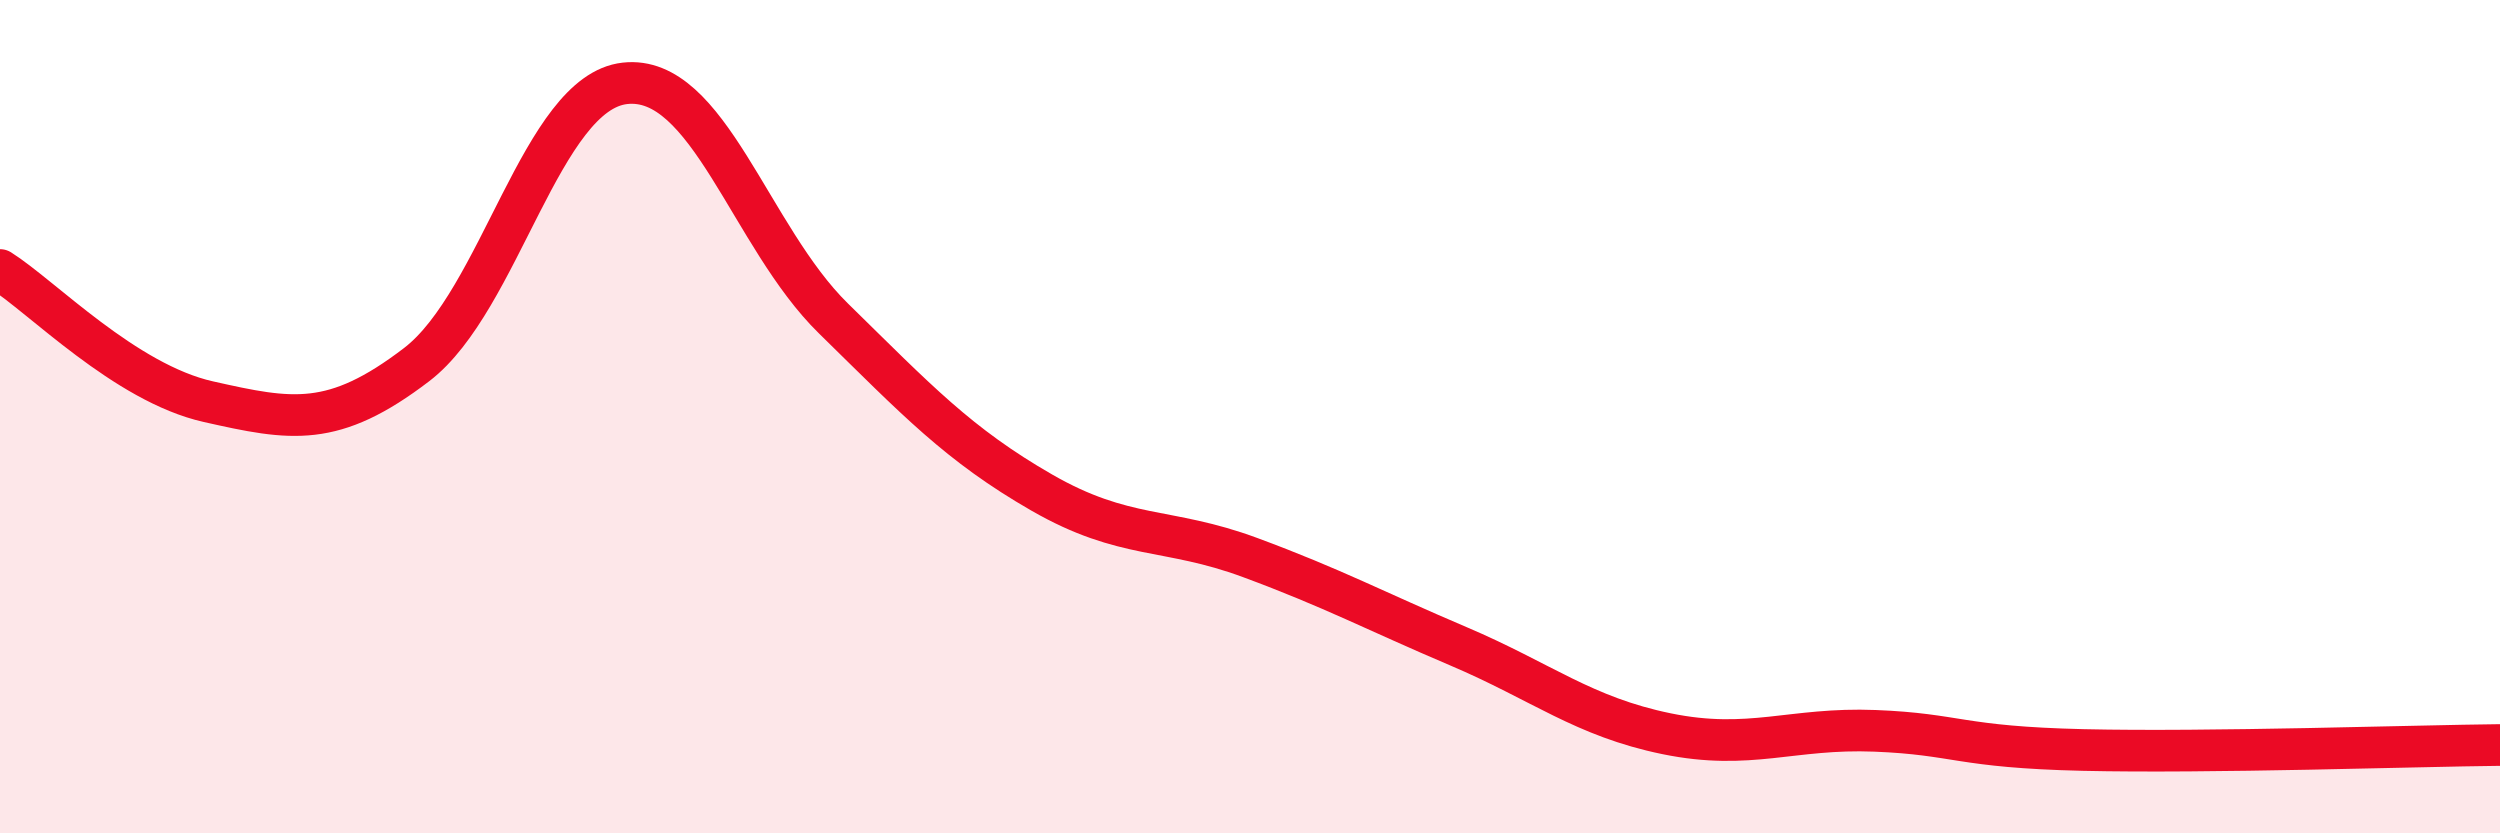 
    <svg width="60" height="20" viewBox="0 0 60 20" xmlns="http://www.w3.org/2000/svg">
      <path
        d="M 0,6.48 C 1,7.11 3,9.19 5,9.64 C 7,10.09 8,10.28 10,8.75 C 12,7.22 13,2.22 15,2 C 17,1.78 18,5.68 20,7.64 C 22,9.6 23,10.67 25,11.82 C 27,12.97 28,12.64 30,13.38 C 32,14.12 33,14.66 35,15.51 C 37,16.36 38,17.2 40,17.61 C 42,18.02 43,17.46 45,17.54 C 47,17.62 47,17.93 50,18 C 53,18.07 58,17.9 60,17.88L60 20L0 20Z"
        fill="#EB0A25"
        opacity="0.1"
        stroke-linecap="round"
        stroke-linejoin="round"
      />
      <path
        d="M 0,6.48 C 1,7.11 3,9.19 5,9.64 C 7,10.09 8,10.28 10,8.75 C 12,7.22 13,2.22 15,2 C 17,1.78 18,5.68 20,7.64 C 22,9.6 23,10.67 25,11.82 C 27,12.97 28,12.64 30,13.38 C 32,14.12 33,14.66 35,15.51 C 37,16.36 38,17.2 40,17.61 C 42,18.02 43,17.46 45,17.54 C 47,17.62 47,17.93 50,18 C 53,18.07 58,17.9 60,17.88"
        stroke="#EB0A25"
        stroke-width="1"
        fill="none"
        stroke-linecap="round"
        stroke-linejoin="round"
      />
    </svg>
  